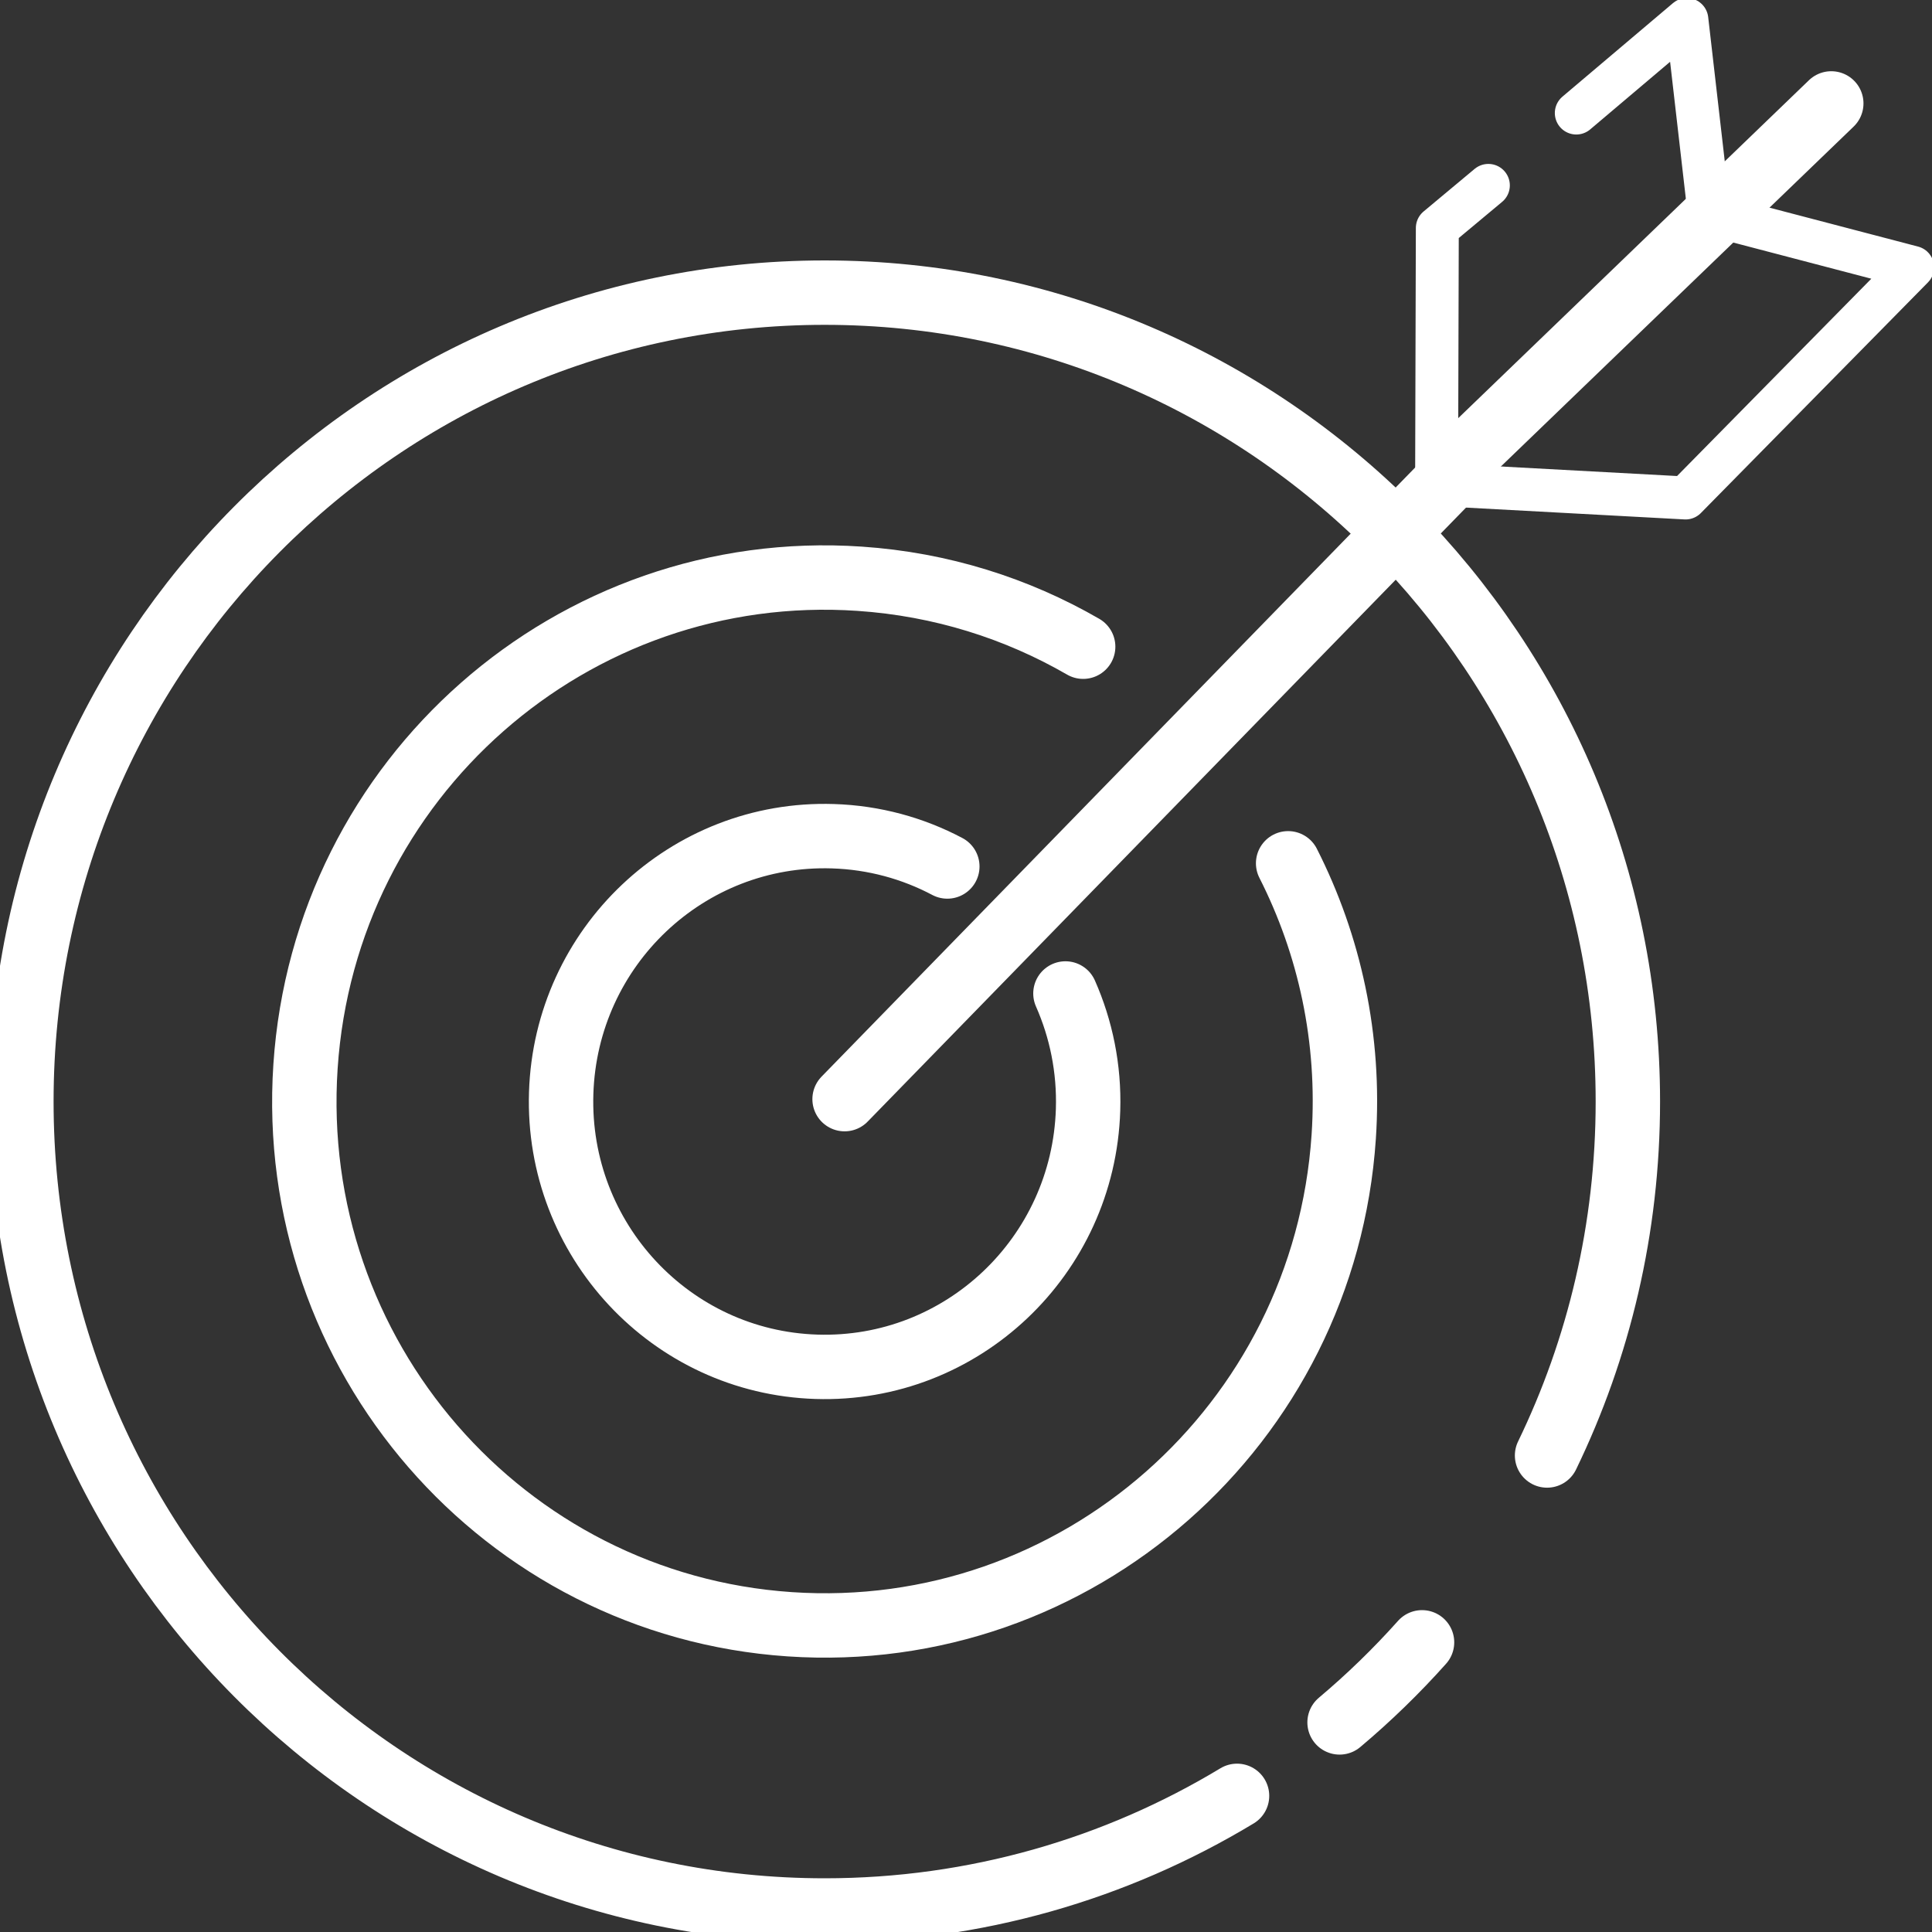 <svg width="45" height="45" viewBox="0 0 45 45" fill="none" xmlns="http://www.w3.org/2000/svg">
<rect x="0" y="0" width="45" height="45" fill="#333333" stroke="none"/>
<g clip-path="url(#clip0_296_26924)">
<path d="M28.813 41.829C26.006 43.524 22.719 44.499 19.208 44.499C8.875 44.498 0.498 36.063 0.498 25.657C0.498 15.251 8.875 6.816 19.208 6.816C29.541 6.816 37.916 15.251 37.916 25.657C37.916 28.613 37.24 31.412 36.034 33.901" stroke="white" stroke-width="1.5" stroke-linecap="round" stroke-linejoin="round"/>
<path d="M33.122 38.253C32.526 38.92 31.885 39.543 31.201 40.118" stroke="white" stroke-width="1.5" stroke-linecap="round" stroke-linejoin="round"/>
<path d="M30.003 20.108C30.968 22.009 31.451 24.189 31.298 26.476C30.849 33.2 25.072 38.285 18.393 37.832C11.716 37.38 6.667 31.562 7.116 24.836C7.565 18.112 13.342 13.027 20.021 13.48C21.919 13.608 23.684 14.17 25.229 15.063" stroke="white" stroke-width="1.5" stroke-linecap="round" stroke-linejoin="round"/>
<path d="M24.816 23.14C25.181 23.966 25.373 24.885 25.343 25.85C25.236 29.263 22.403 31.943 19.014 31.835C15.626 31.728 12.964 28.875 13.071 25.462C13.178 22.049 16.011 19.369 19.4 19.477C20.362 19.507 21.266 19.759 22.065 20.182" stroke="white" stroke-width="1.5" stroke-linecap="round" stroke-linejoin="round"/>
<path d="M19.672 25.601L33.746 11.159" stroke="white" stroke-width="1.5" stroke-linecap="round" stroke-linejoin="round"/>
<path d="M36.715 2.633L39.29 0.454L39.811 4.986L44.549 6.227L39.26 11.599L33.461 11.285L33.478 5.31L34.667 4.318" stroke="white" stroke-linecap="round" stroke-linejoin="round"/>
<path d="M33.936 10.809L42.654 2.409" stroke="white" stroke-width="1.5" stroke-linecap="round" stroke-linejoin="round"/>
</g>
<defs>
<clipPath id="clip0_296_26924">
<rect width="45" height="45" fill="white"/>
</clipPath>
</defs>
</svg>
